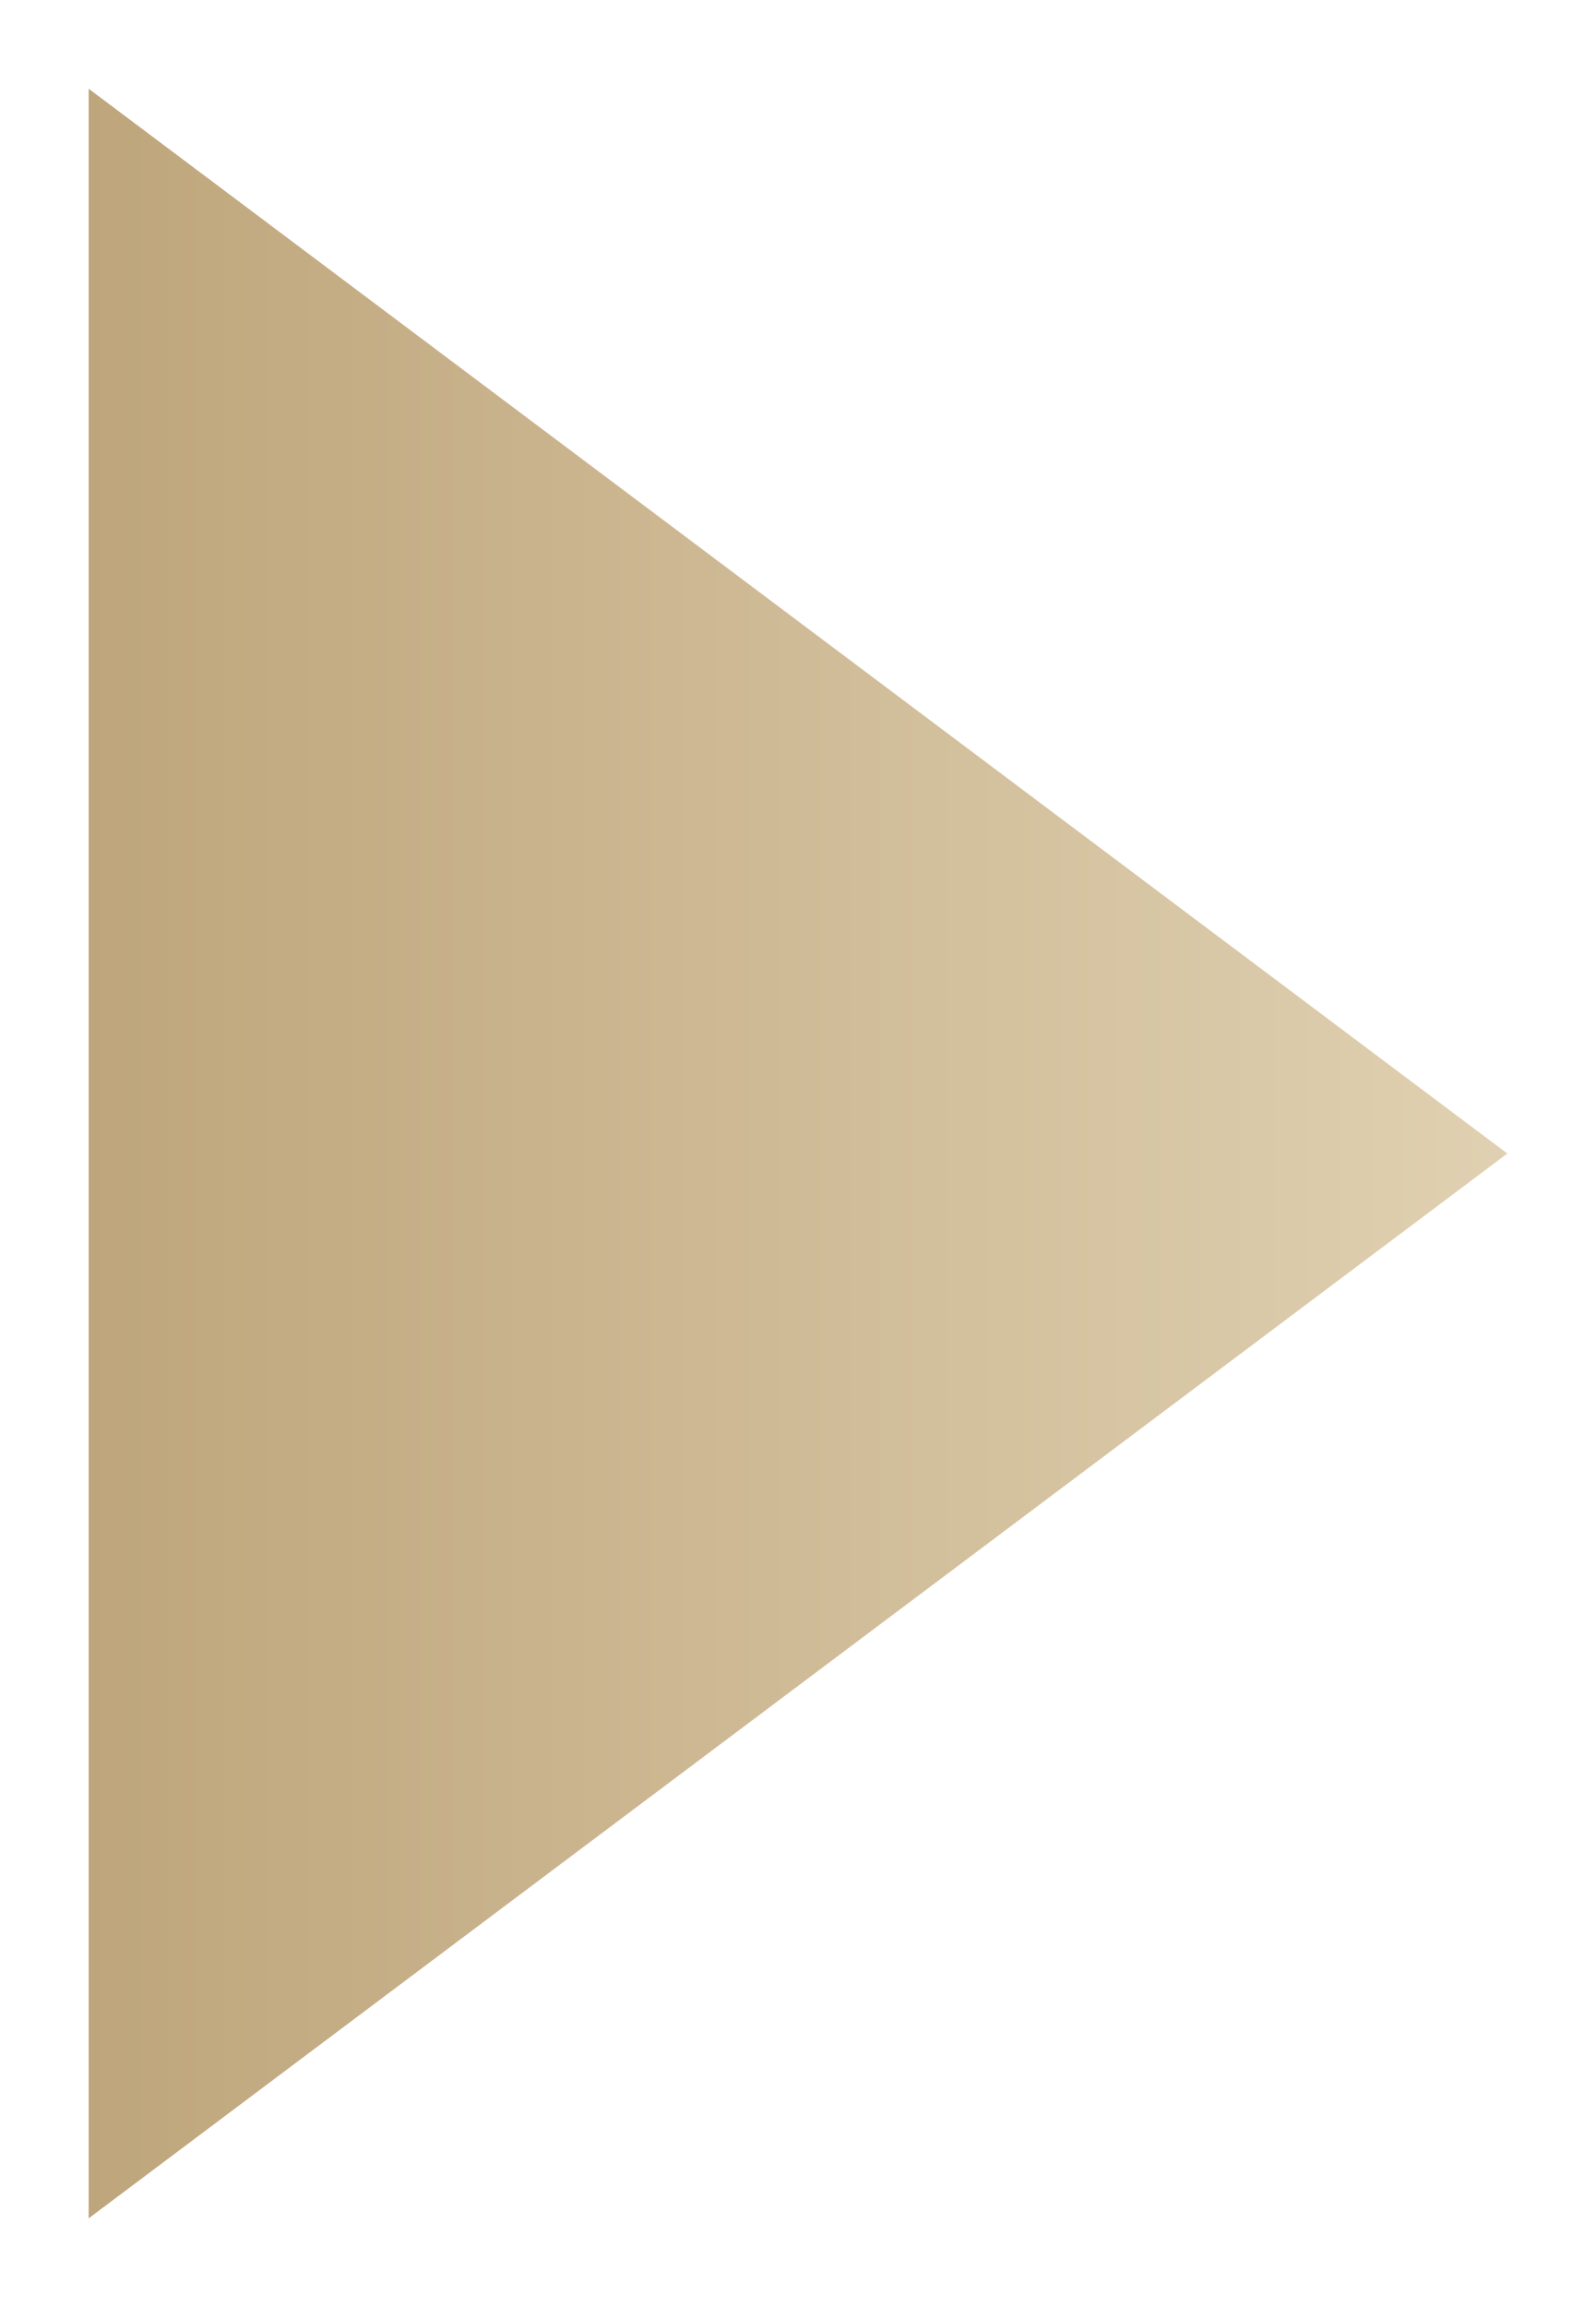 <?xml version="1.0" encoding="UTF-8"?>
<svg width="9px" height="13px" viewBox="0 0 9 13" version="1.1" xmlns="http://www.w3.org/2000/svg" xmlns:xlink="http://www.w3.org/1999/xlink">
    <title>三角形</title>
    <defs>
        <linearGradient x1="50%" y1="0%" x2="50%" y2="100%" id="linearGradient-1">
            <stop stop-color="#E0D1B2" offset="0%"></stop>
            <stop stop-color="#BEA57B" offset="100%"></stop>
        </linearGradient>
    </defs>
    <g id="页面-1" stroke="none" stroke-width="1" fill="none" fill-rule="evenodd">
        <g id="可安主页" transform="translate(-188, -968)" fill="url(#linearGradient-1)" fill-rule="nonzero">
            <polygon id="三角形" transform="translate(192.5, 974.5) rotate(-270) translate(-192.5, -974.5) " points="192.5 970.5 198.5 978.5 186.5 978.5"></polygon>
        </g>
    </g>
</svg>